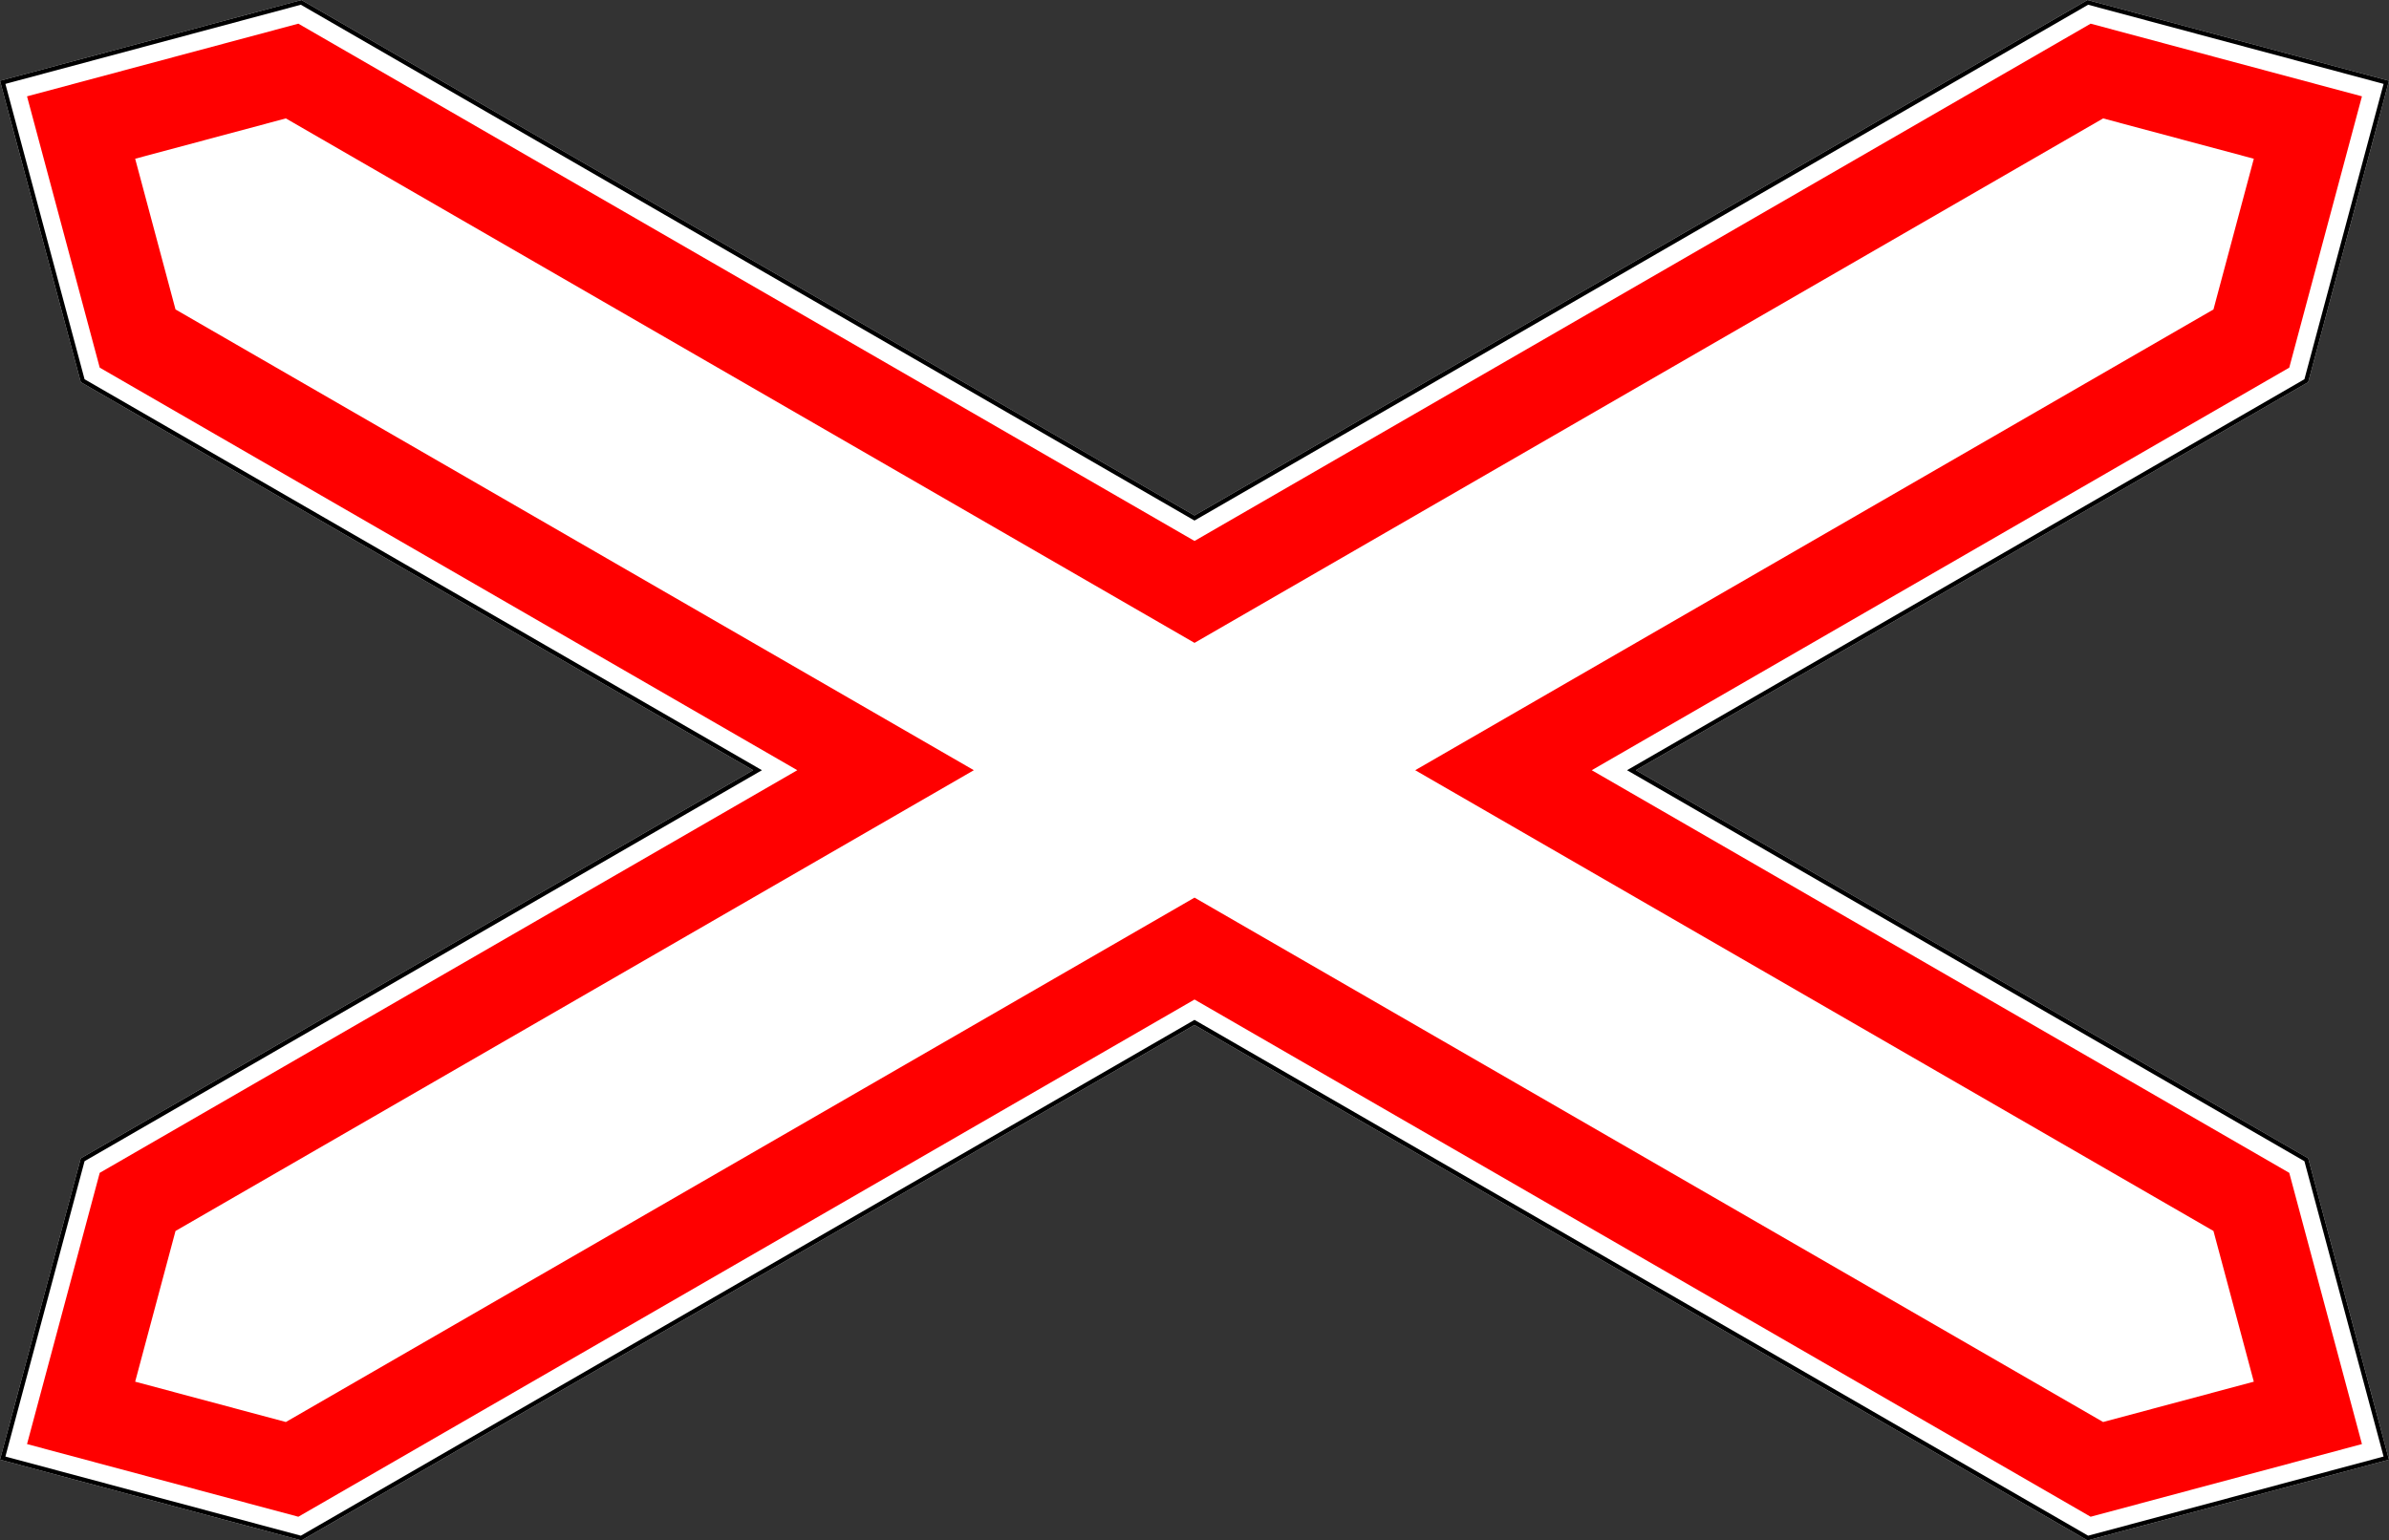 <?xml version="1.0" encoding="UTF-8" standalone="no"?>
<!-- Created with Inkscape (http://www.inkscape.org/) -->

<svg
   xmlns:dc="http://purl.org/dc/elements/1.1/"
   xmlns:cc="http://creativecommons.org/ns#"
   xmlns:rdf="http://www.w3.org/1999/02/22-rdf-syntax-ns#"
   xmlns:svg="http://www.w3.org/2000/svg"
   xmlns="http://www.w3.org/2000/svg"
   xmlns:sodipodi="http://sodipodi.sourceforge.net/DTD/sodipodi-0.dtd"
   xmlns:inkscape="http://www.inkscape.org/namespaces/inkscape"
   width="1082.54"
   height="698.21"
   id="svg2"
   version="1.1"
   inkscape:version="0.48.4 r9939"
   sodipodi:docname="1.3.1.svg">
  <rect width="100%" height="100%" fill="#333333" stroke="none"/>
  <defs
     id="defs4" />
  <sodipodi:namedview
     id="base"
     pagecolor="#ffffff"
     bordercolor="#666666"
     borderopacity="1.0"
     inkscape:pageopacity="0.0"
     inkscape:pageshadow="2"
     inkscape:zoom="1"
     inkscape:cx="614.99939"
     inkscape:cy="346.45358"
     inkscape:document-units="px"
     inkscape:current-layer="layer1"
     showgrid="false"
     inkscape:window-width="1920"
     inkscape:window-height="1024"
     inkscape:window-x="-4"
     inkscape:window-y="-4"
     inkscape:window-maximized="1"
     inkscape:snap-bbox="true"
     inkscape:bbox-paths="true"
     inkscape:bbox-nodes="true"
     inkscape:snap-bbox-edge-midpoints="true"
     inkscape:snap-bbox-midpoints="true"
     inkscape:object-paths="true"
     inkscape:snap-intersection-paths="true"
     inkscape:object-nodes="true"
     inkscape:snap-smooth-nodes="true"
     inkscape:snap-midpoints="true"
     inkscape:snap-object-midpoints="true"
     inkscape:snap-center="true" />
  <g
     inkscape:label="Layer 1"
     inkscape:groupmode="layer"
     id="layer1"
     transform="translate(0,-354.152)">
    <path
       sodipodi:nodetypes="ccccccccccccccccc"
       inkscape:connector-curvature="0"
       id="path5740"
       d="M 36.603,527.362 1e-5,390.76 136.603,354.157 541.266,587.79 945.929,354.157 1082.532,390.76 1045.929,527.362 741.266,703.26 1045.929,879.157 1082.532,1015.76 945.929,1052.362 541.266,818.73 136.603,1052.362 0,1015.76 36.603,879.157 341.266,703.26 z"
       style="fill:#ffffff;fill-opacity:1;stroke:none;opacity:1" />
    <path
       style="fill:#ff0000;fill-opacity:1;stroke:none;opacity:1"
       d="M 135.188,-126.25 12.25,-93.312 45.188,29.656 361.281,212.125 45.188,394.625 12.25,517.562 135.188,550.5 541.281,316.062 947.344,550.5 1070.281,517.562 1037.344,394.625 721.281,212.125 1037.344,29.656 1070.281,-93.312 947.344,-126.25 541.281,108.219 135.188,-126.25 z m -5.656,42.938 411.75,237.719 L 953,-83.312 1021.281,-65.031 1003,3.281 641.281,212.125 1003,420.969 1021.281,489.281 953,507.562 541.281,269.875 129.531,507.562 61.25,489.281 79.531,420.969 441.281,212.125 79.531,3.281 61.25,-65.031 129.531,-83.312 z"
       transform="translate(0,491.132)"
       id="path5744"
       inkscape:connector-curvature="0" />
    <path
       style="opacity:1;fill:none;stroke:#000000;stroke-width:2;stroke-linecap:butt;stroke-linejoin:miter;stroke-miterlimit:4;stroke-opacity:1;stroke-dasharray:none"
       d="M 1.225,1015.053 136.461,1051.289 541.266,817.575 946.071,1051.289 1081.307,1015.053 1045.071,879.816 739.266,703.26 1045.071,526.703 1081.307,391.467 946.07,355.23 541.266,588.944 136.461,355.23 1.225,391.467 37.461,526.703 343.266,703.26 37.461,879.816 z"
       id="path3799"
       inkscape:connector-curvature="0" />
  </g>
</svg>

<!-- file from teoria.on.ge -->
